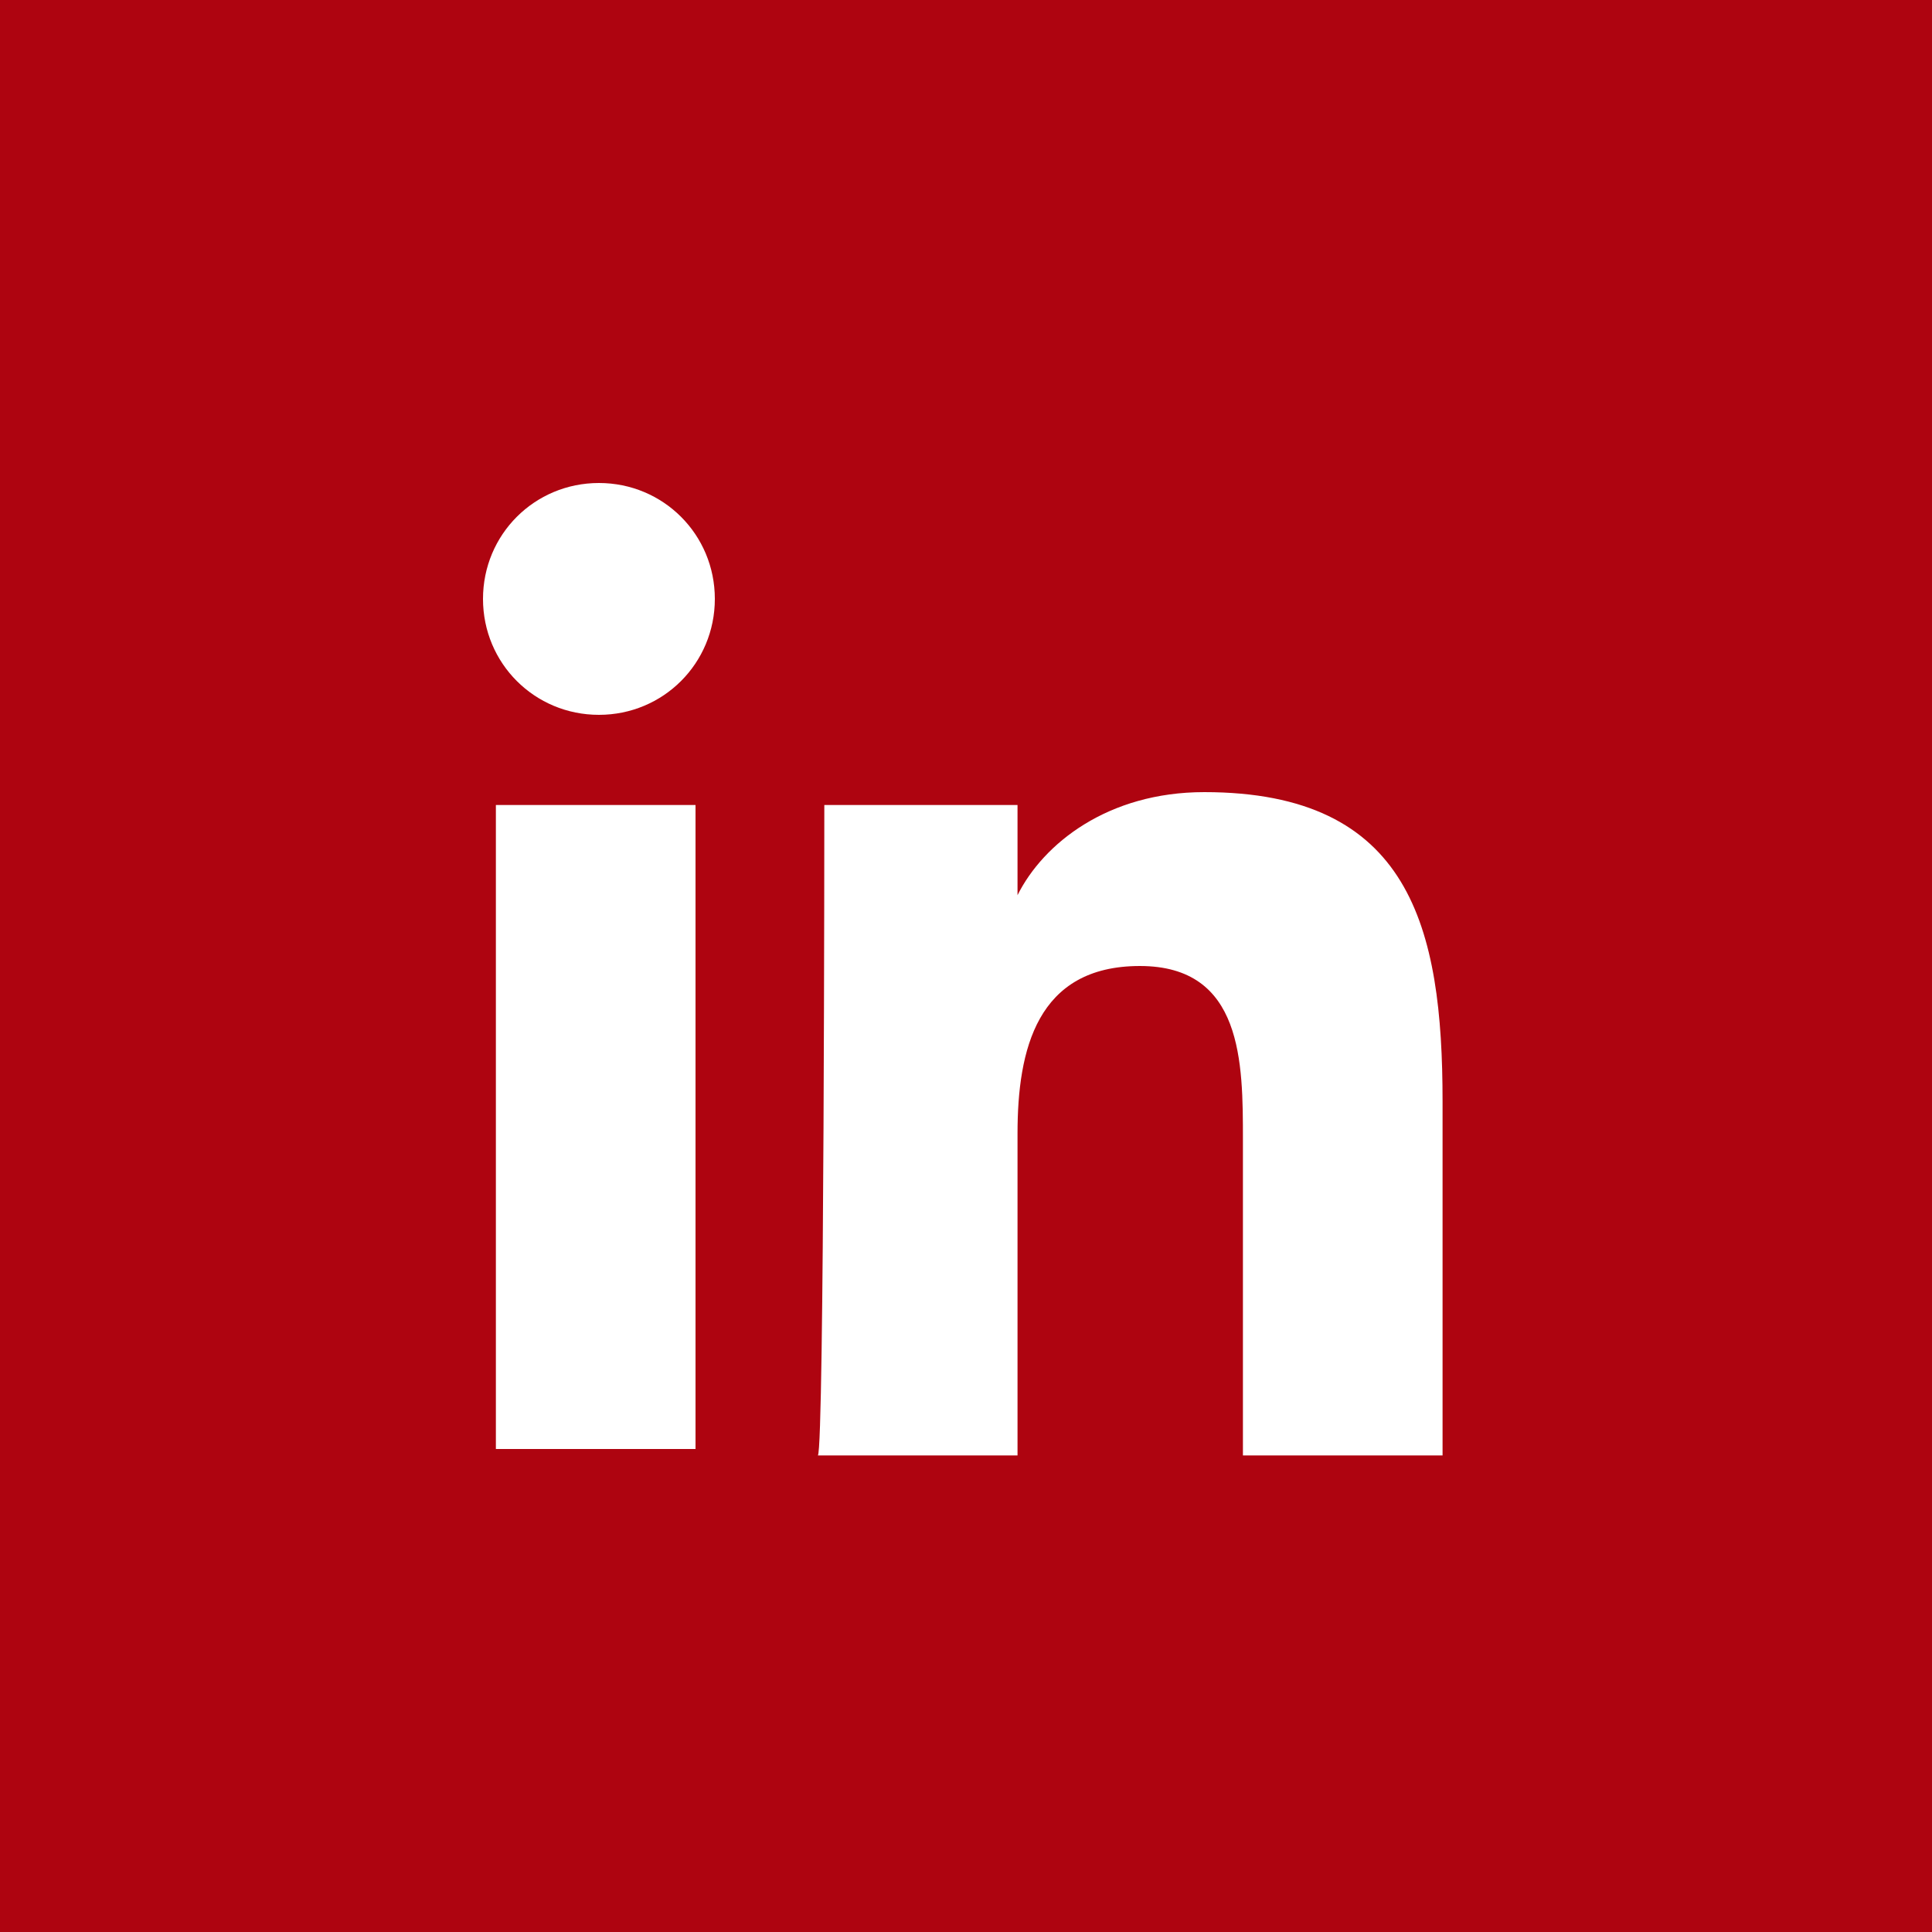 <?xml version="1.0" encoding="utf-8"?>
<!-- Generator: Adobe Illustrator 23.0.1, SVG Export Plug-In . SVG Version: 6.00 Build 0)  -->
<svg version="1.1" id="Livello_1" xmlns="http://www.w3.org/2000/svg" xmlns:xlink="http://www.w3.org/1999/xlink" x="0px" y="0px"
	 viewBox="0 0 30 30" style="enable-background:new 0 0 30 30;" xml:space="preserve">
<style type="text/css">
	.st0{fill:#AE0410;}
	.st1{fill:#FFFFFF;}
</style>
<rect class="st0" width="30" height="30"/>
<g>
	<path class="st1" d="M7.7,12.5h3.1v10H7.7V12.5z M9.3,7.5c1,0,1.8,0.8,1.8,1.8c0,1-0.8,1.8-1.8,1.8c-1,0-1.8-0.8-1.8-1.8
		C7.5,8.3,8.3,7.5,9.3,7.5"/>
	<path class="st1" d="M12.8,12.5h3v1.4h0c0.4-0.8,1.4-1.6,2.9-1.6c3.2,0,3.7,2.1,3.7,4.8v5.5h-3.1v-4.9c0-1.2,0-2.7-1.6-2.7
		c-1.6,0-1.9,1.3-1.9,2.6v5h-3.1C12.8,22.5,12.8,12.5,12.8,12.5z"/>
</g>
</svg>
